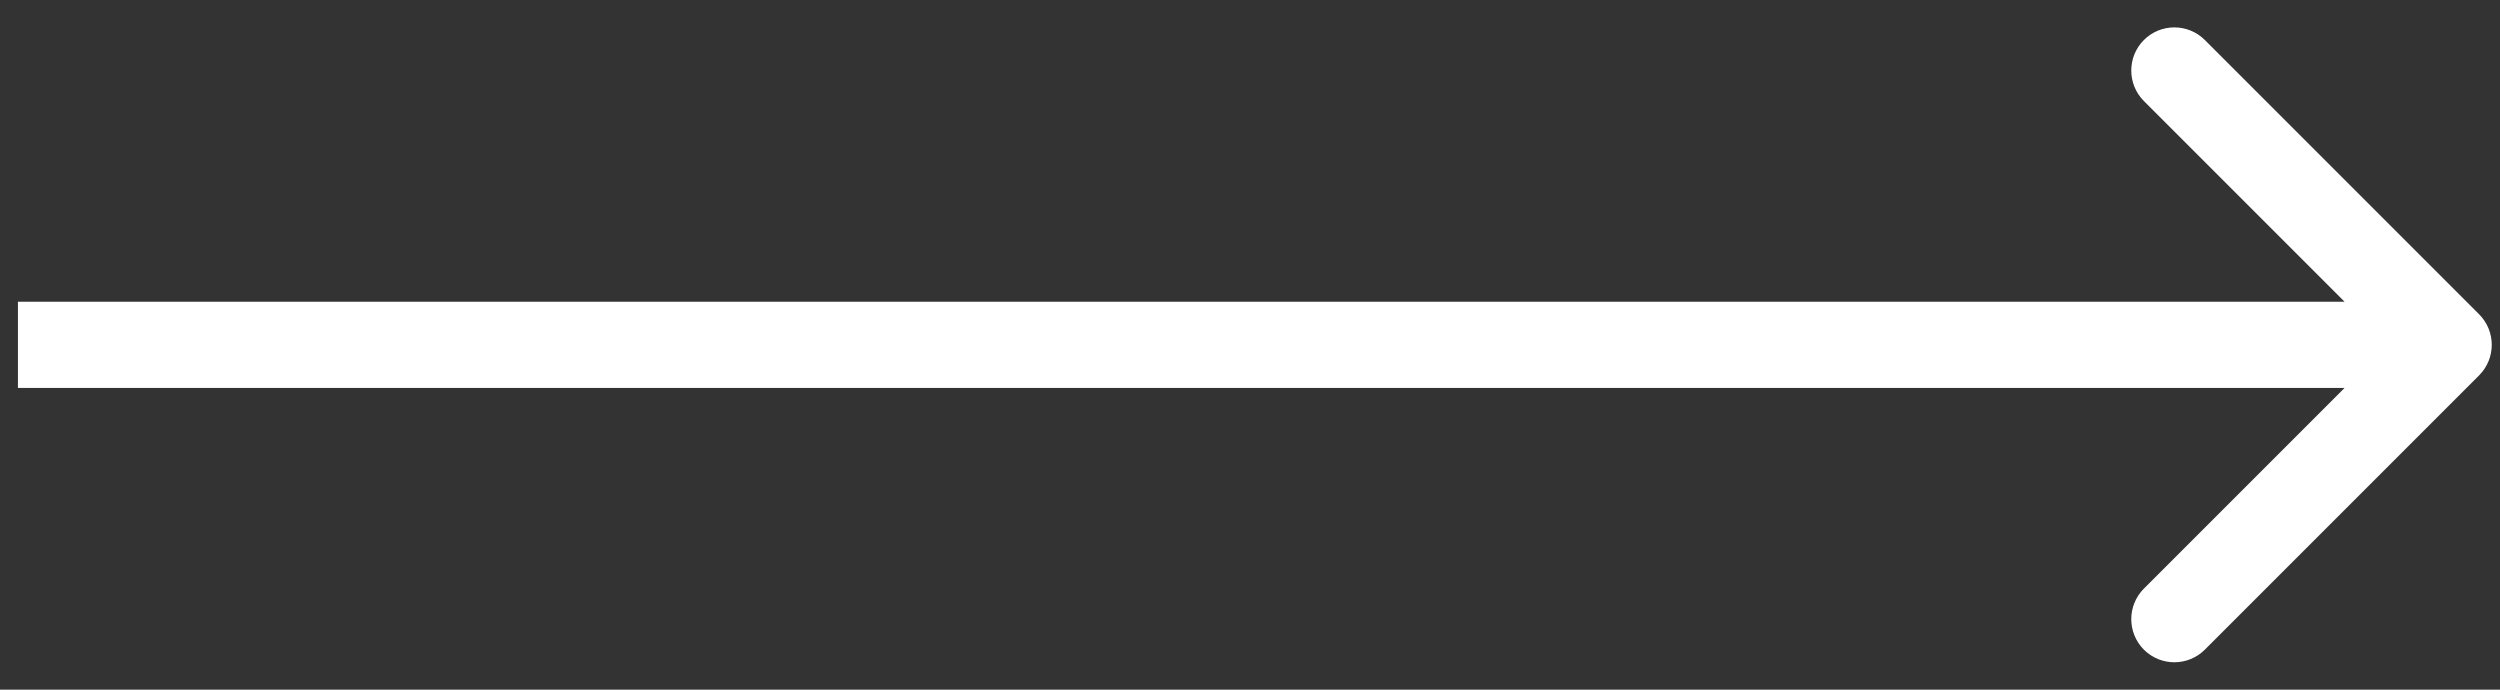 <svg width="29" height="8" viewBox="0 0 29 8" fill="none" xmlns="http://www.w3.org/2000/svg">
<rect x="0" y="0" width="29" height="8" fill="#333333" stroke="none"/>
<path d="M28.758 4.354C28.953 4.158 28.953 3.842 28.758 3.646L25.576 0.464C25.381 0.269 25.064 0.269 24.869 0.464C24.674 0.66 24.674 0.976 24.869 1.172L27.697 4L24.869 6.828C24.674 7.024 24.674 7.34 24.869 7.536C25.064 7.731 25.381 7.731 25.576 7.536L28.758 4.354ZM0.208 4.5H28.404V3.5H0.208V4.5Z" fill="white"/>
</svg>
